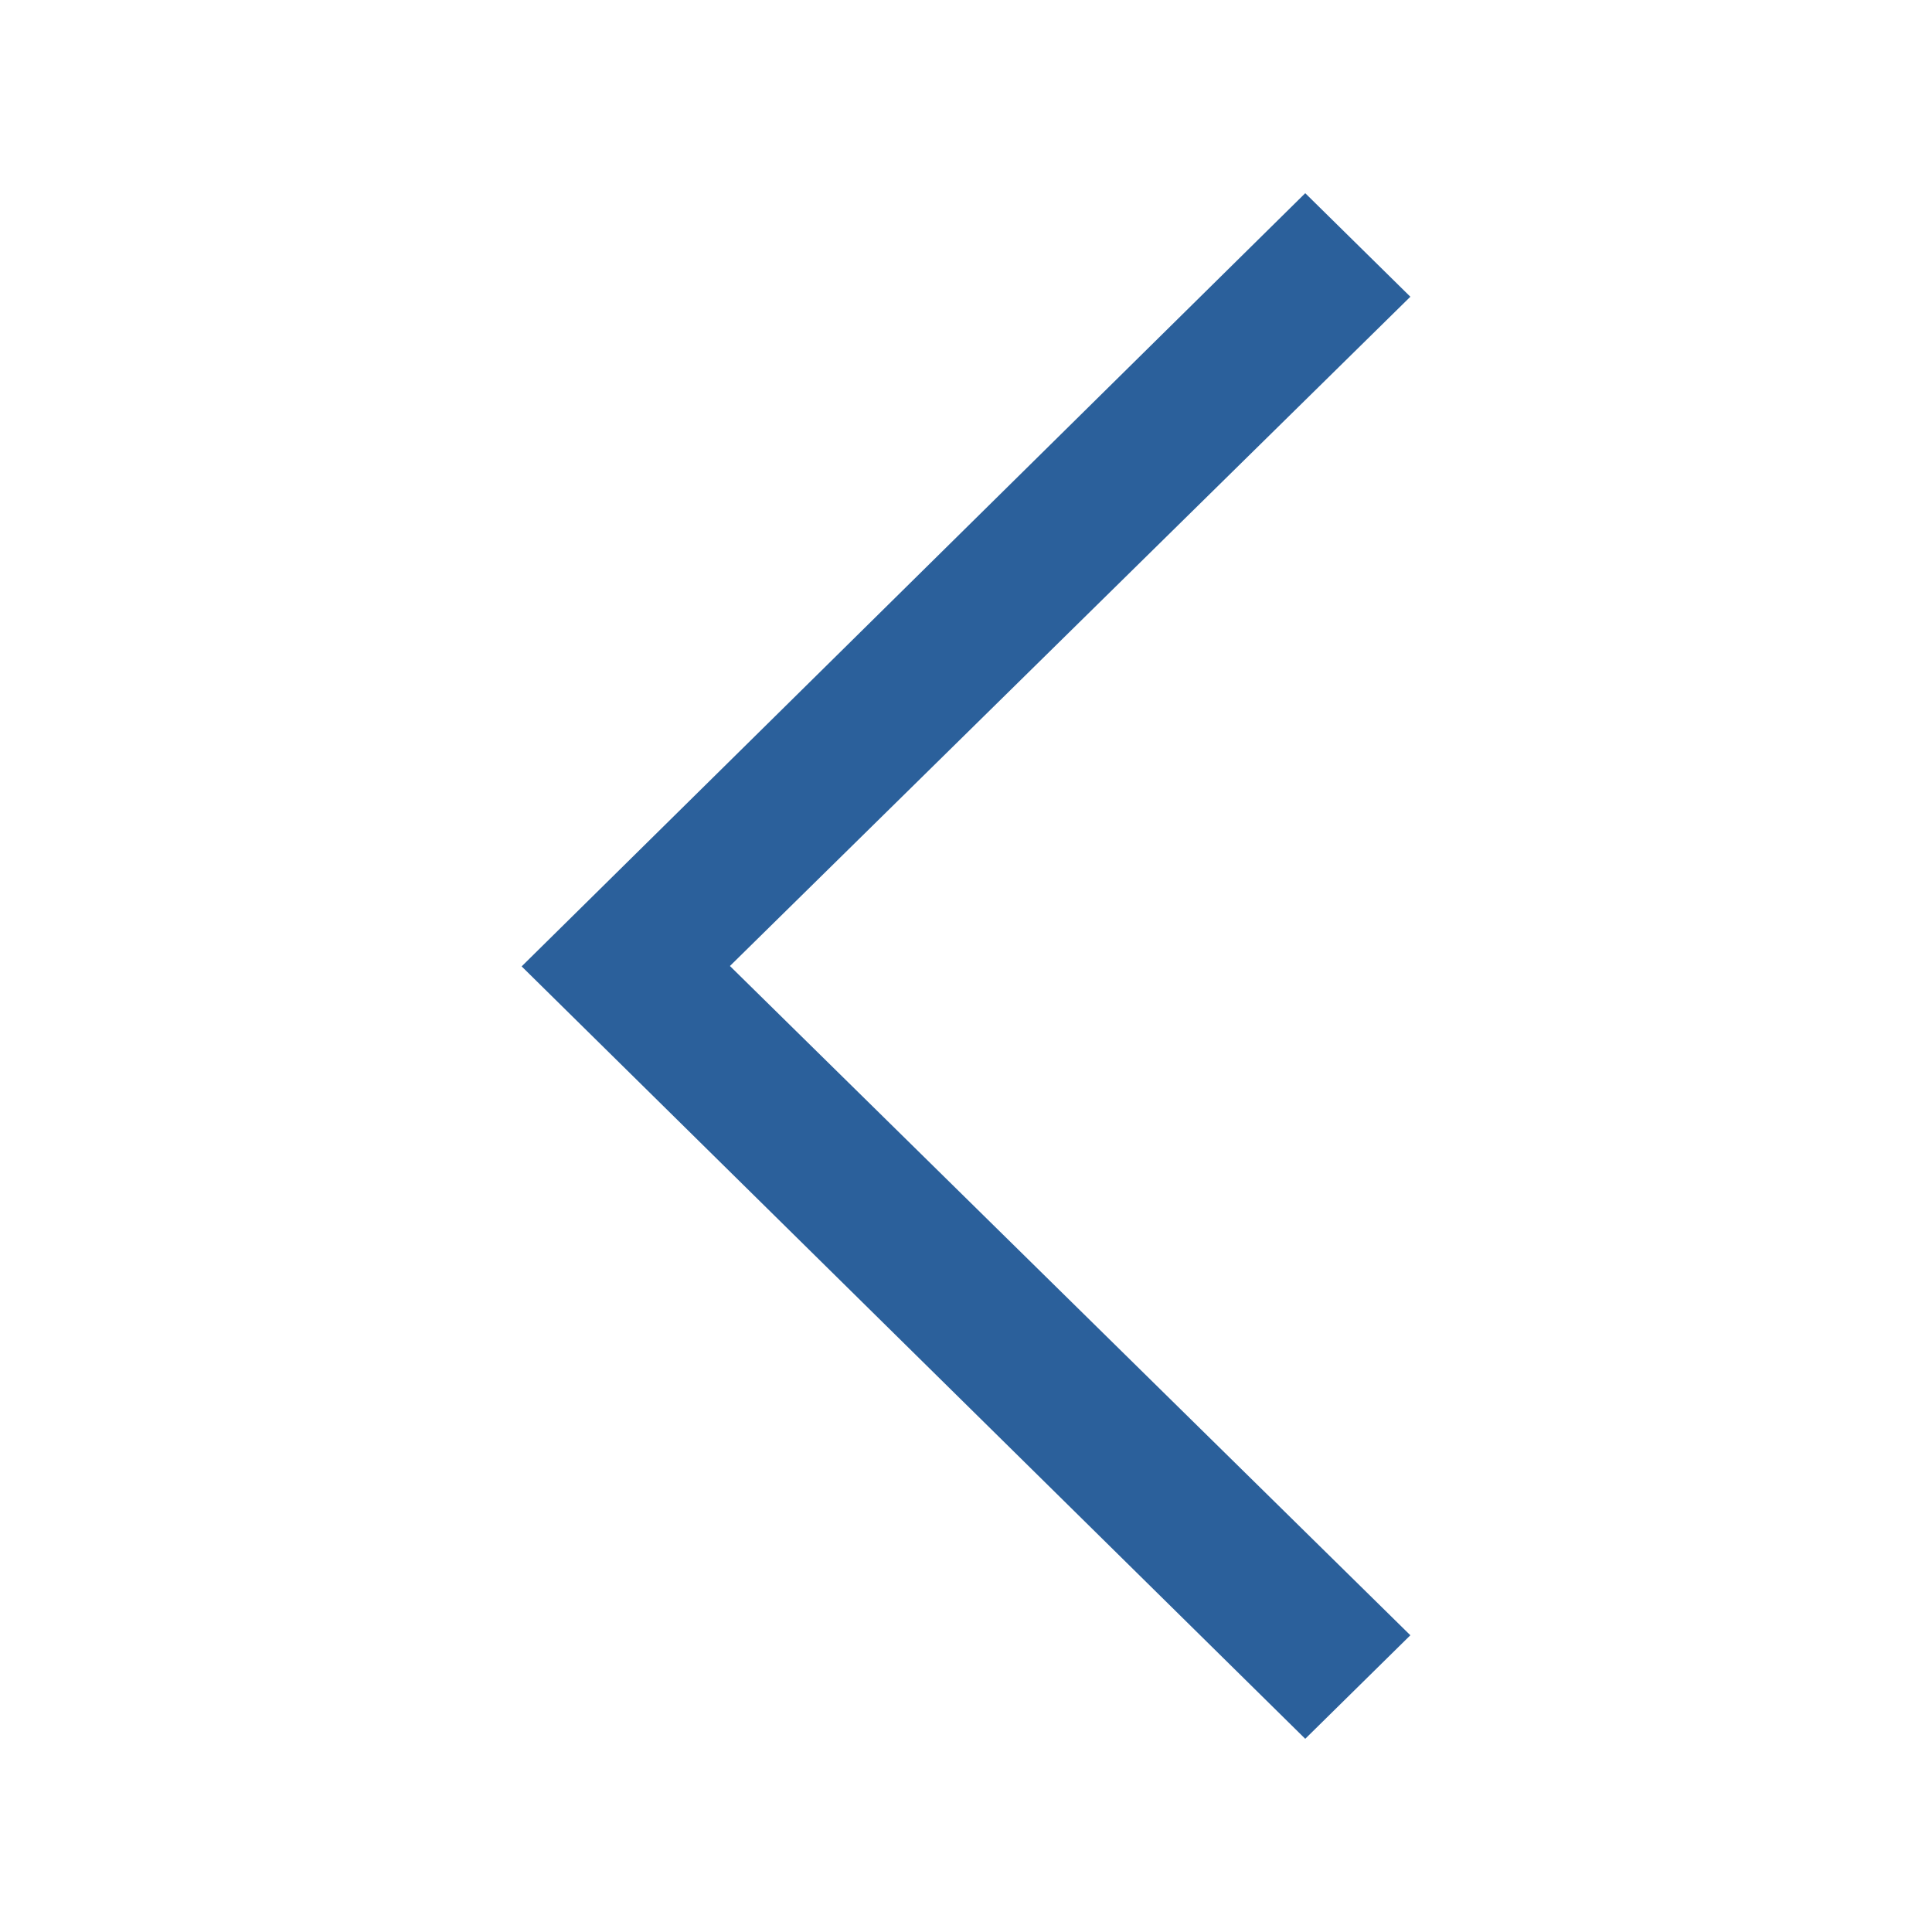 <svg xmlns="http://www.w3.org/2000/svg" xmlns:xlink="http://www.w3.org/1999/xlink" version="1.1" baseProfile="tiny" x="0px" y="0px" width="100px" height="100px" viewBox="0 0 100 100" xml:space="preserve">
<g id="Your_Icon">
	<polygon fill-rule="evenodd" fill="#2b609b" points="73,84.641 37.781,50 73,15.359 67.559,10 27,50.02 67.559,90  "/>
</g>
</svg>